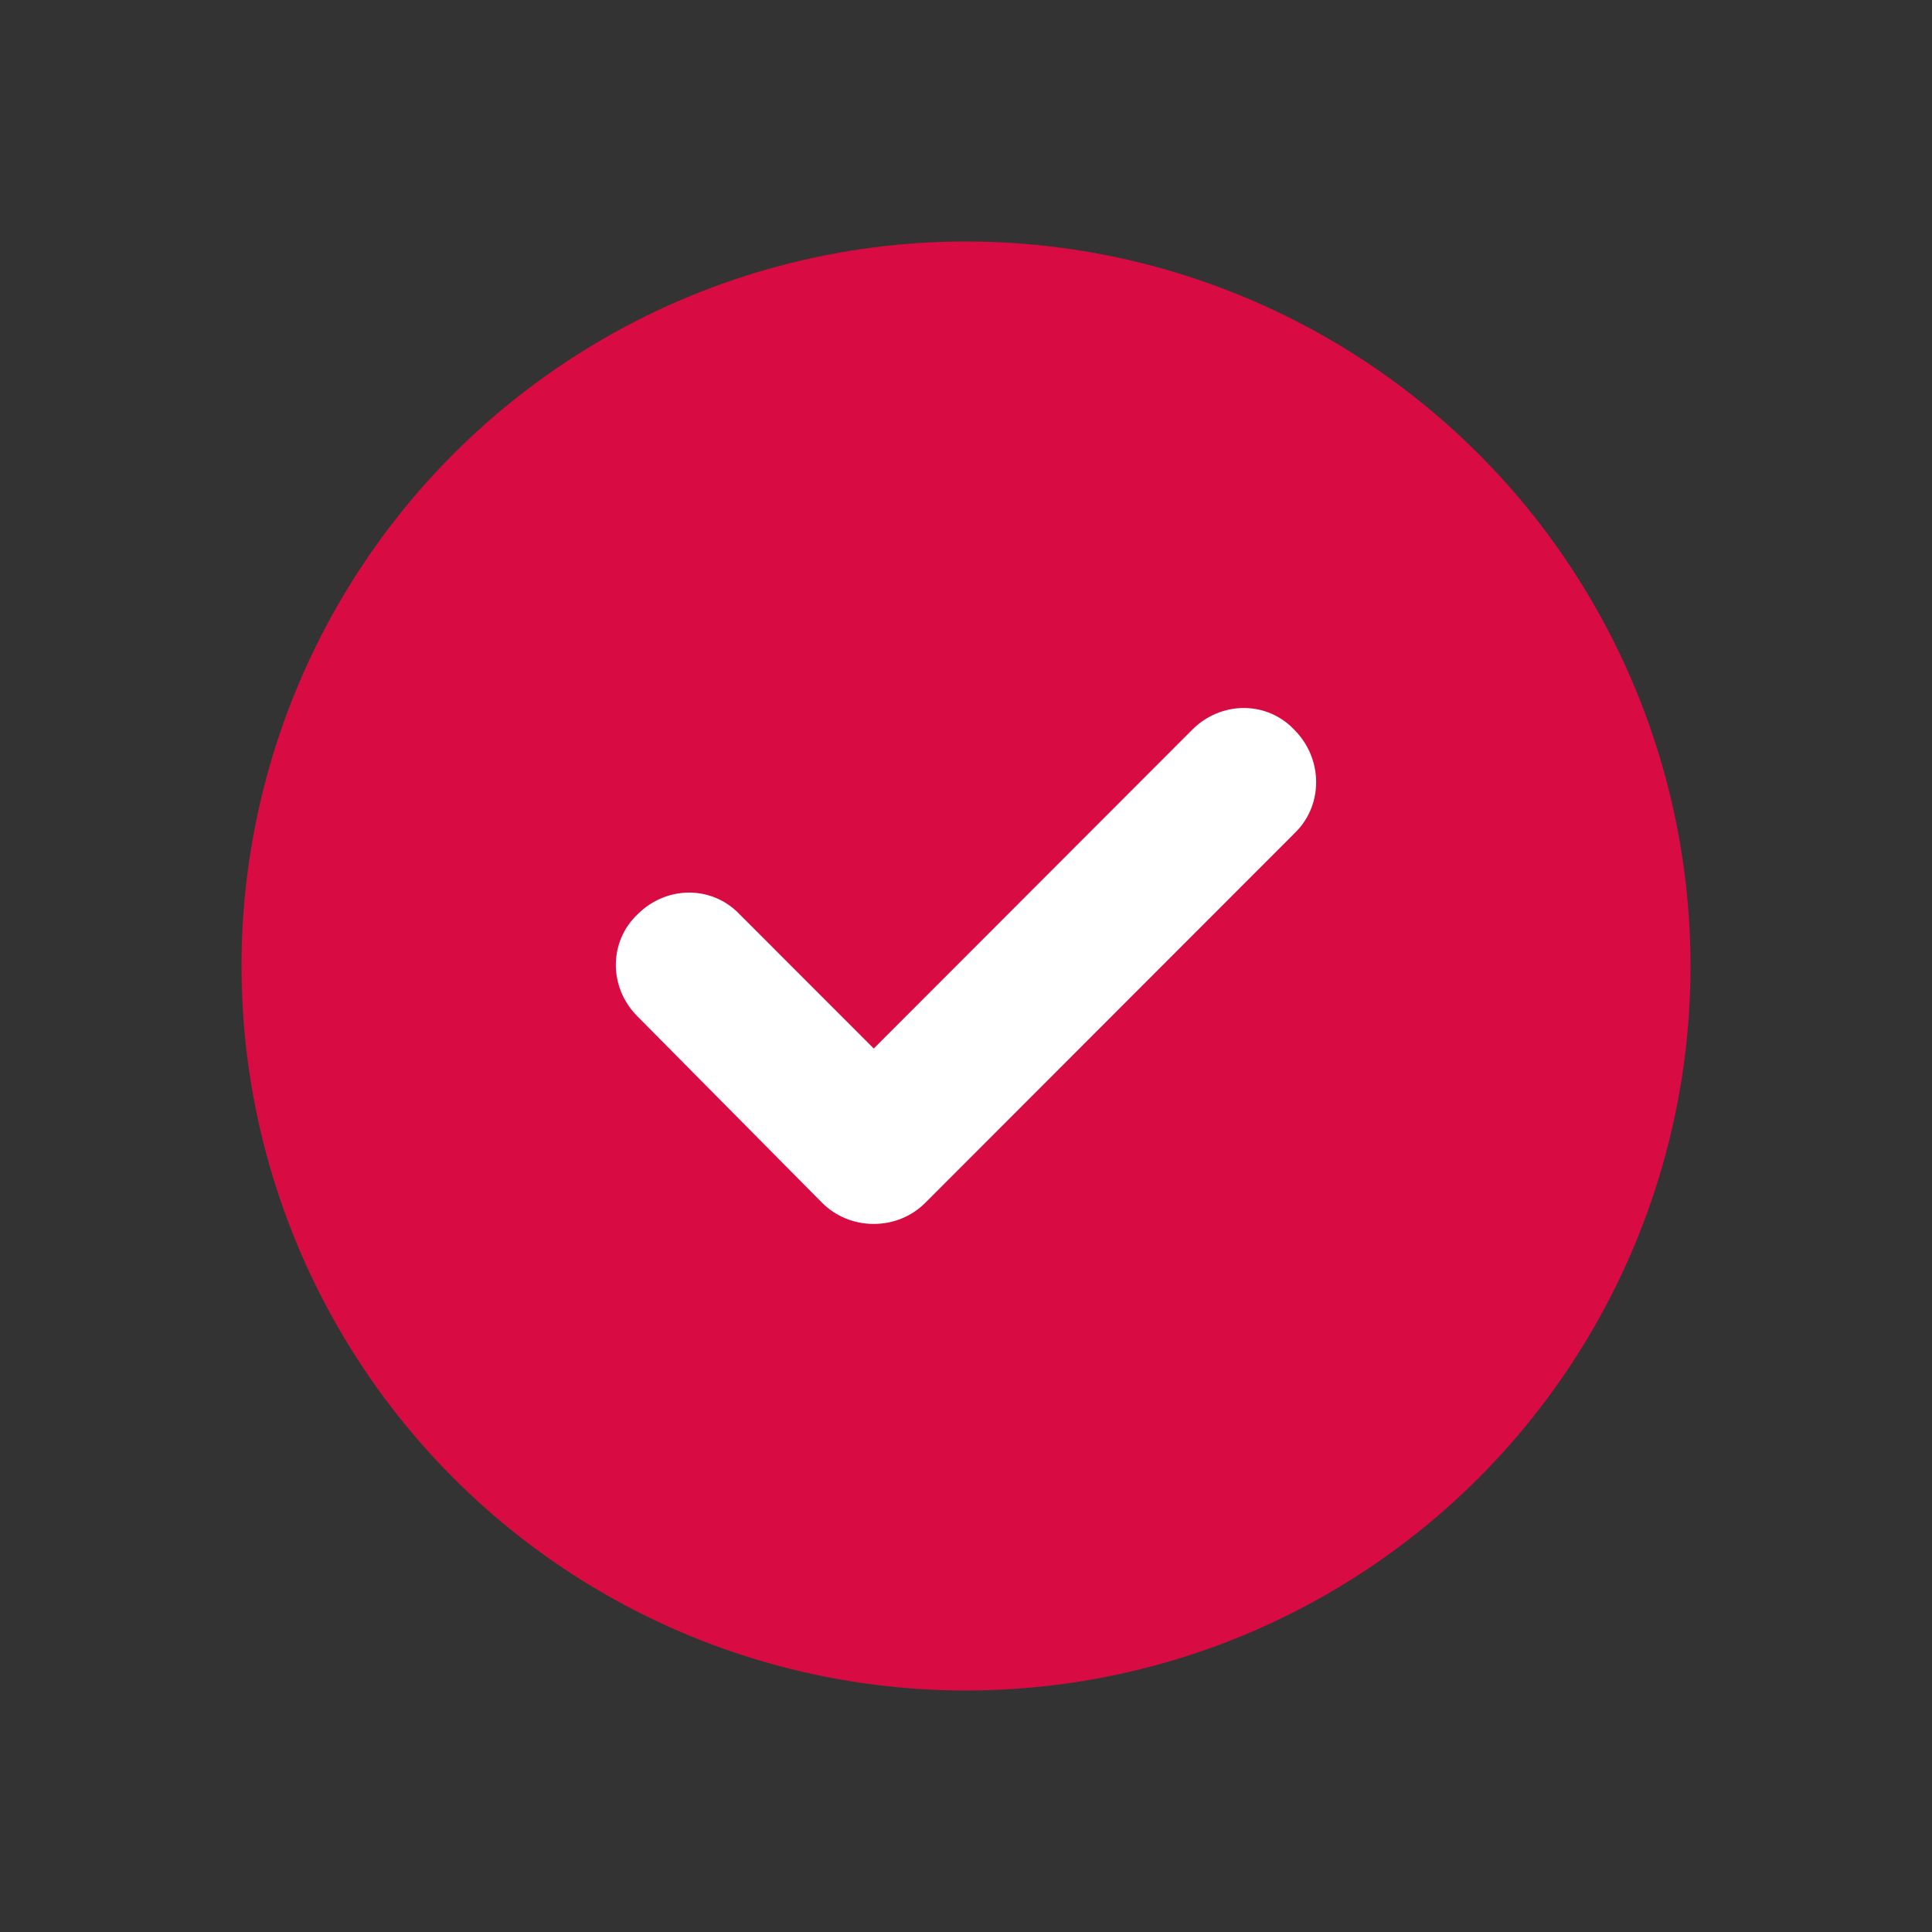 <svg width="24" height="24" viewBox="0 0 24 24" fill="none" xmlns="http://www.w3.org/2000/svg">
<rect x="0" y="0" width="24" height="24" fill="#333333" stroke="none"/>
<circle cx="12" cy="12" r="9" fill="#D80B42"/>
<path fill-rule="evenodd" clip-rule="evenodd" d="M11.497 14.939L16.097 10.335C16.437 9.994 16.437 9.425 16.078 9.065C15.737 8.705 15.169 8.705 14.81 9.065L10.854 13.025L9.188 11.358C8.847 10.998 8.28 10.998 7.92 11.358C7.56 11.699 7.56 12.268 7.92 12.627L10.21 14.939C10.38 15.11 10.608 15.204 10.854 15.204C11.1 15.204 11.327 15.11 11.497 14.939Z" fill="white"/>
</svg>
